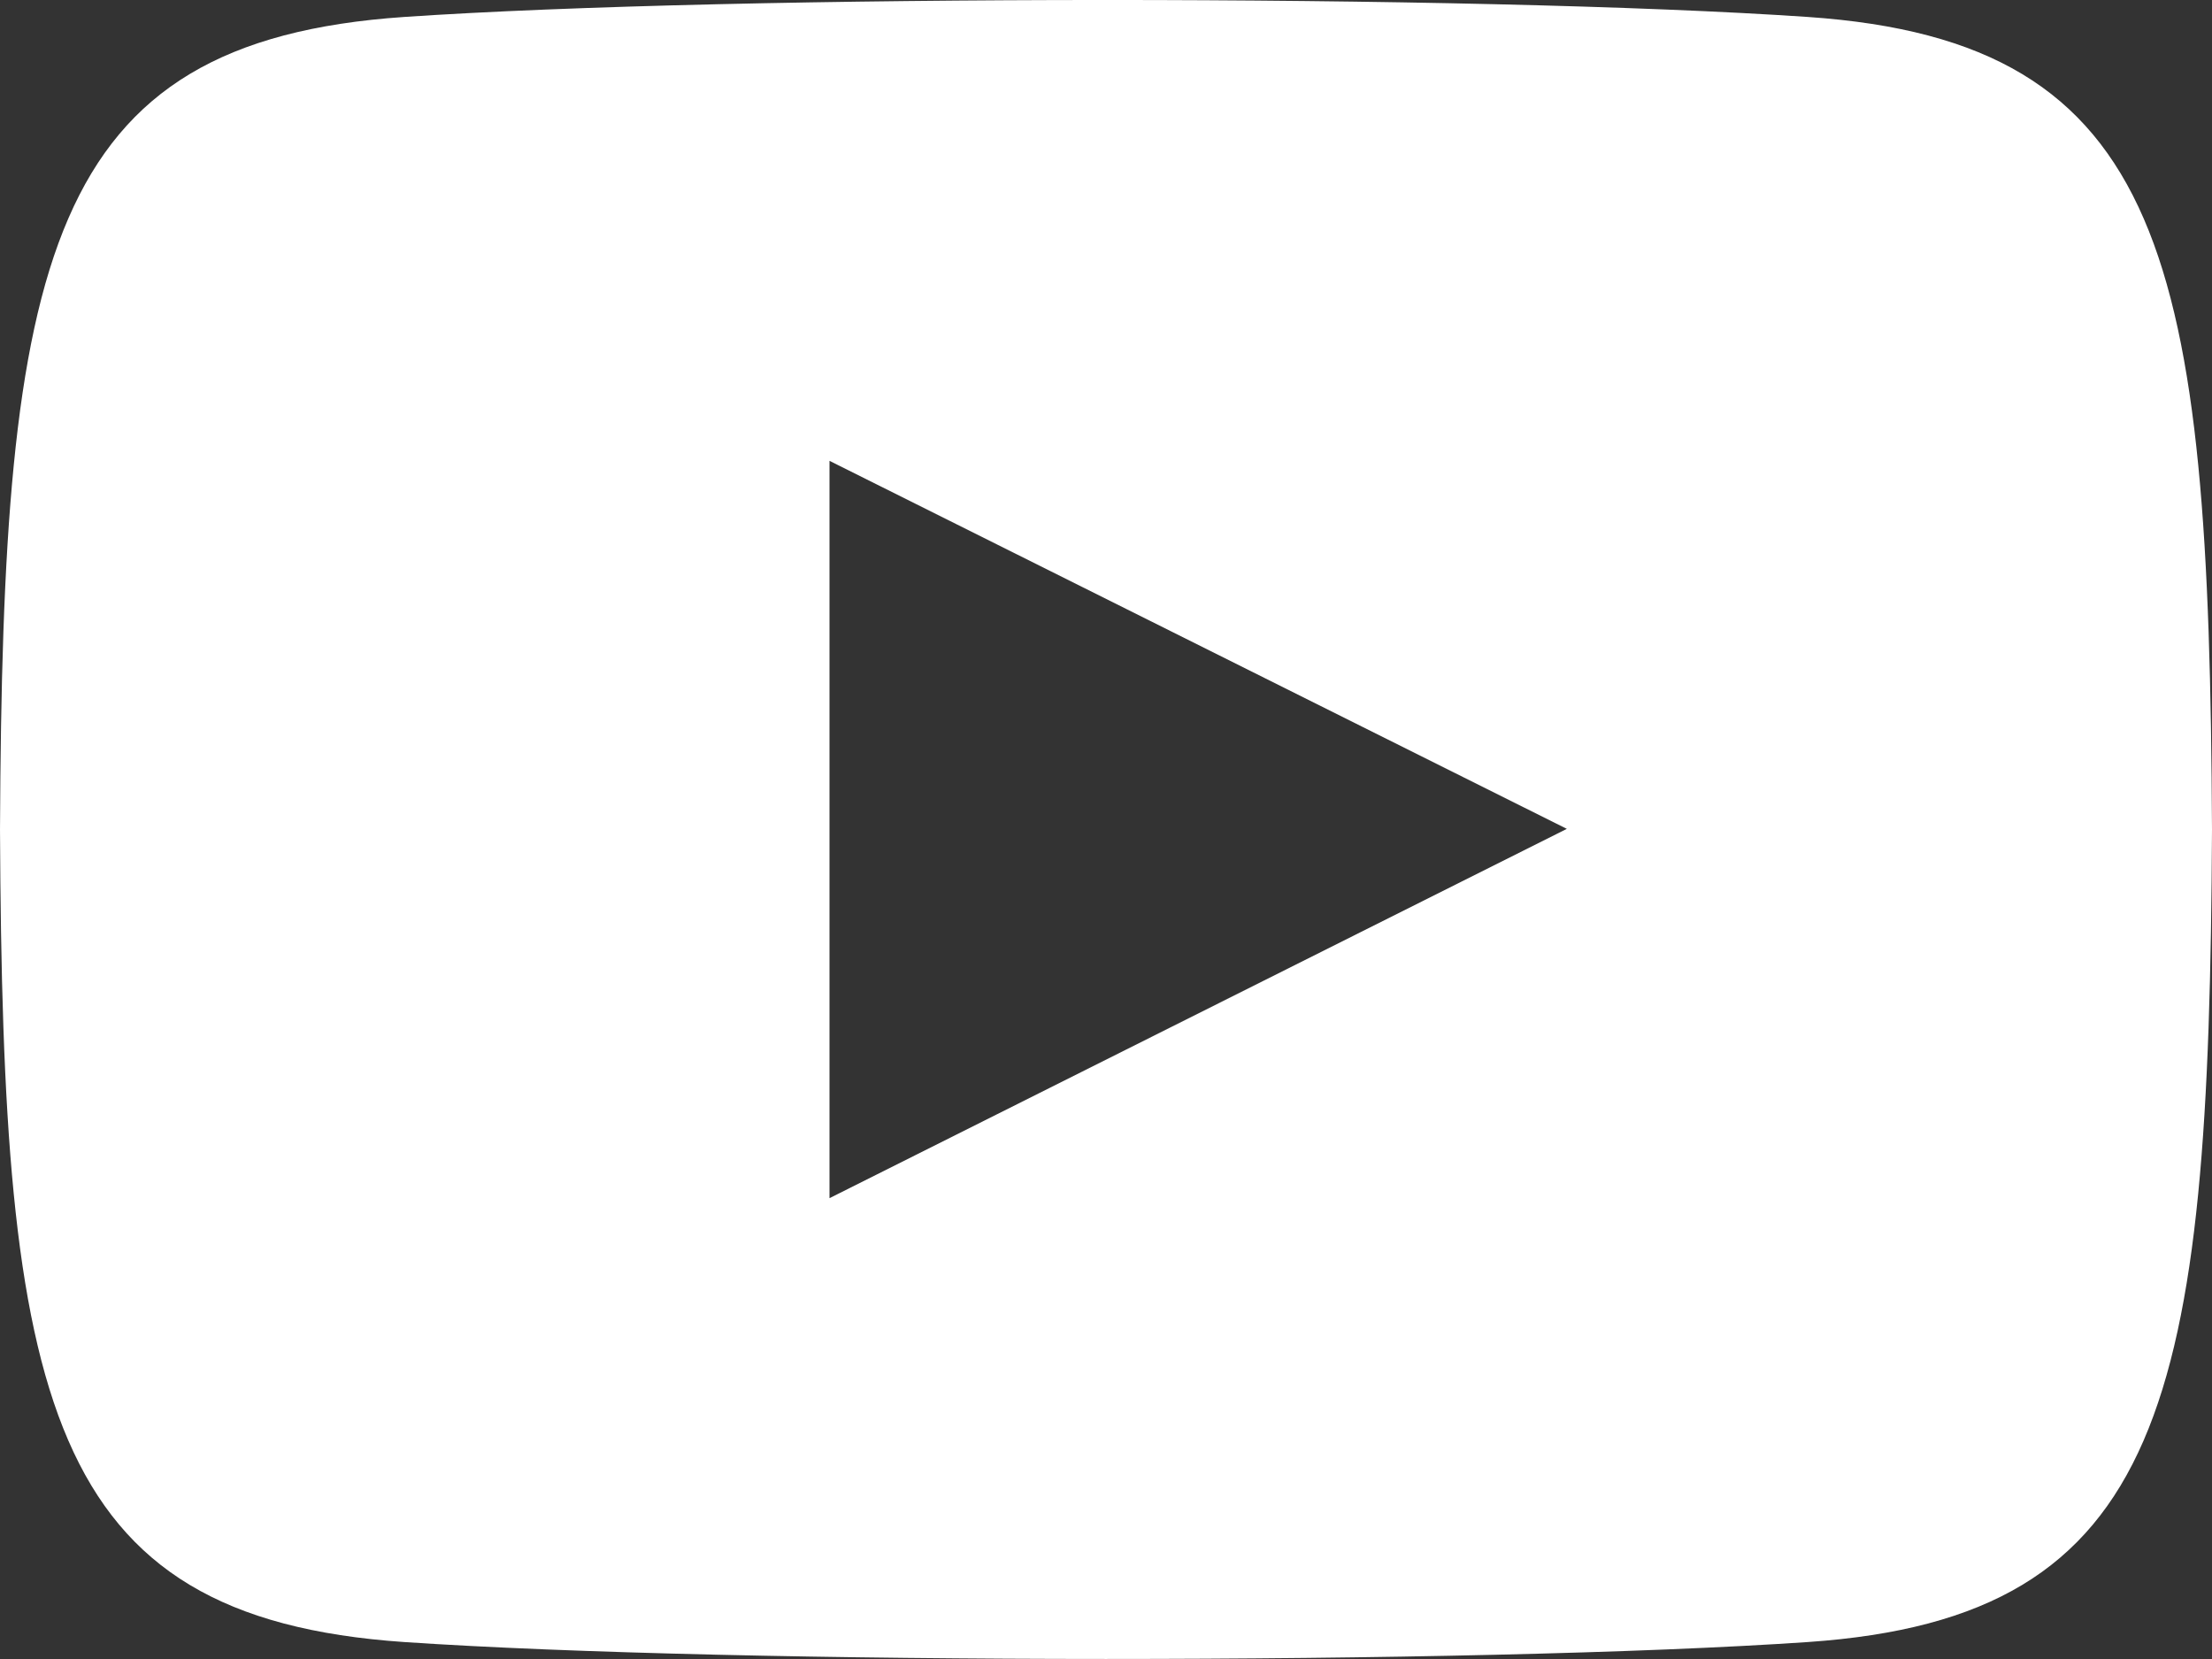 <?xml version="1.0" encoding="utf-8"?>
<!-- Generator: Adobe Illustrator 15.1.0, SVG Export Plug-In . SVG Version: 6.00 Build 0)  -->
<!DOCTYPE svg PUBLIC "-//W3C//DTD SVG 1.1//EN" "http://www.w3.org/Graphics/SVG/1.1/DTD/svg11.dtd">
<svg version="1.1" id="Layer_1" xmlns="http://www.w3.org/2000/svg" xmlns:xlink="http://www.w3.org/1999/xlink" x="0px" y="0px"
	 width="24px" height="18px" viewBox="4.667 7.166 24 18" enable-background="new 4.667 7.166 24 18" xml:space="preserve">
<rect x="4.667" y="7.166" width="24" height="18" fill="#333333" stroke="none"/>
<path fill="#FFFFFF" d="M24.282,7.35c-3.604-0.246-11.632-0.245-15.23,0c-3.897,0.266-4.356,2.621-4.385,8.816
	c0.029,6.186,0.484,8.549,4.385,8.816c3.6,0.244,11.626,0.246,15.23,0c3.896-0.267,4.355-2.621,4.385-8.816
	C28.638,9.98,28.183,7.617,24.282,7.35z M13.667,20.166v-8l8,3.993L13.667,20.166z"/>
</svg>
